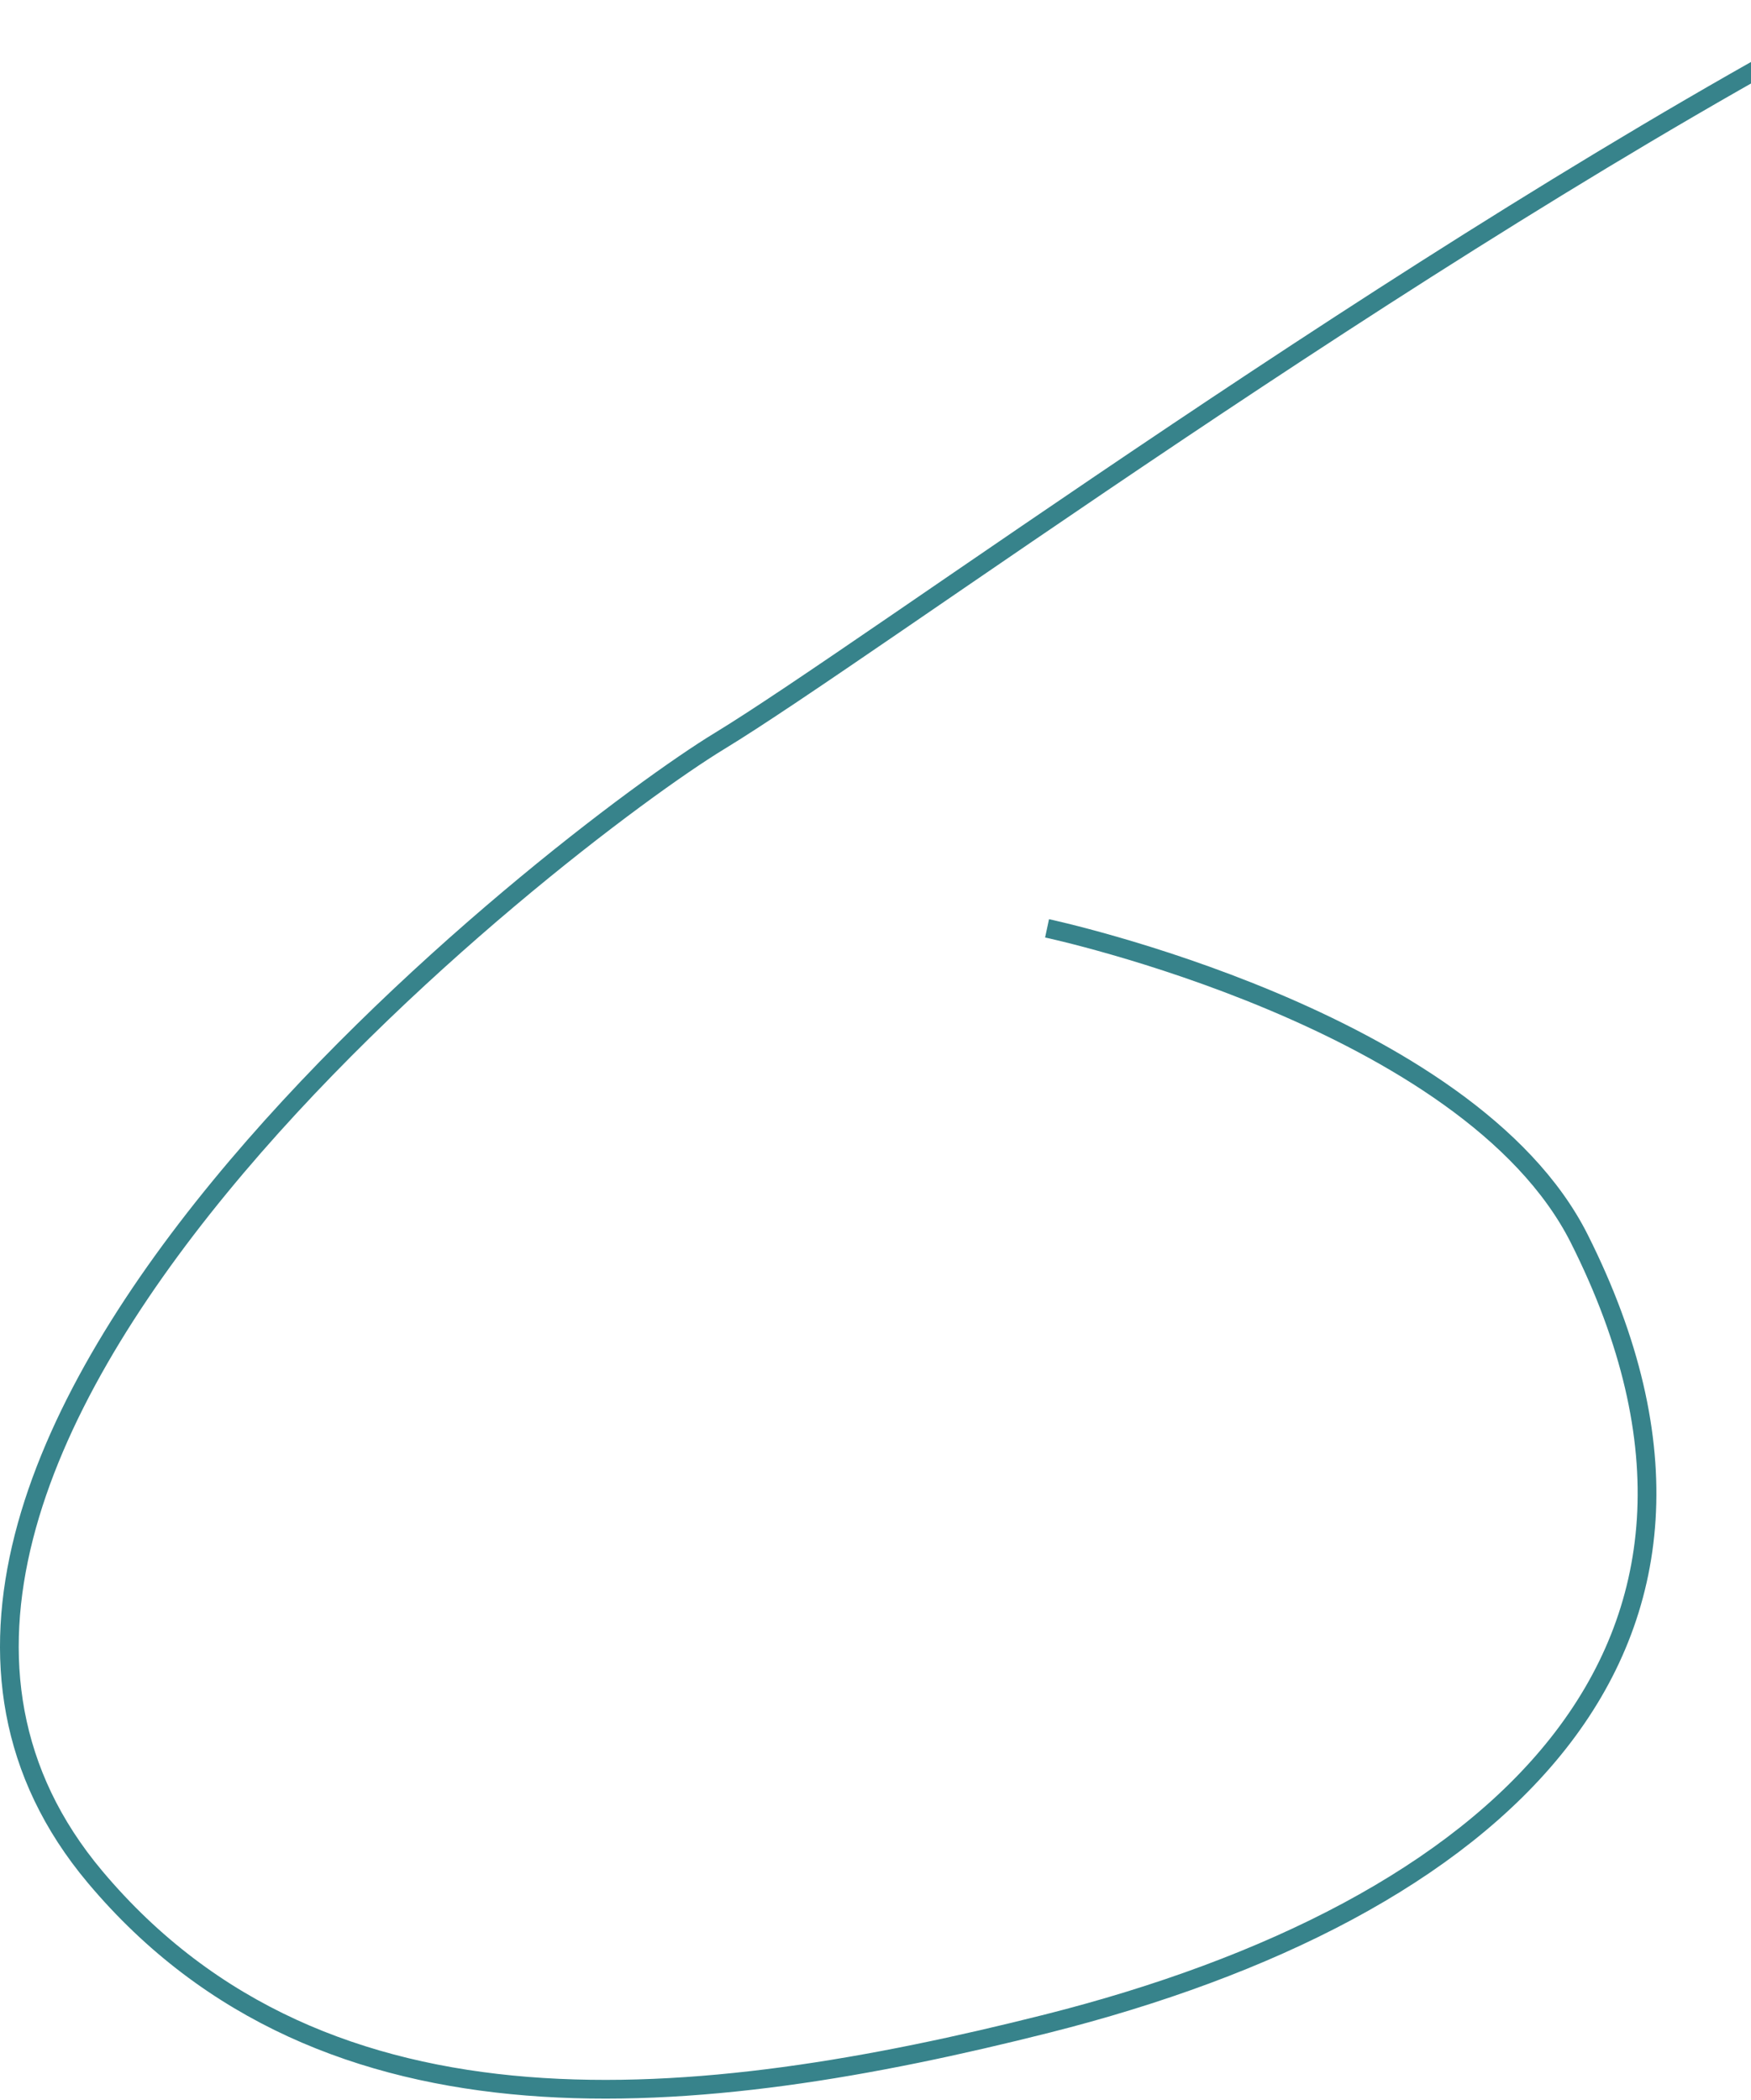 <?xml version="1.0" encoding="UTF-8"?> <svg xmlns="http://www.w3.org/2000/svg" width="561" height="673" viewBox="0 0 561 673" fill="none"><path d="M335.464 297.5C335.464 297.5 470.509 326.337 506 397C572.25 528.906 478.588 612.391 335.464 648.5C224 676.621 104.387 689.536 30.464 601.5C-81.518 468.139 181.964 267 230.464 237.5C278.964 208 450.072 81.499 597.964 3" stroke="#37838B" stroke-width="6" stroke-linejoin="round"></path></svg> 